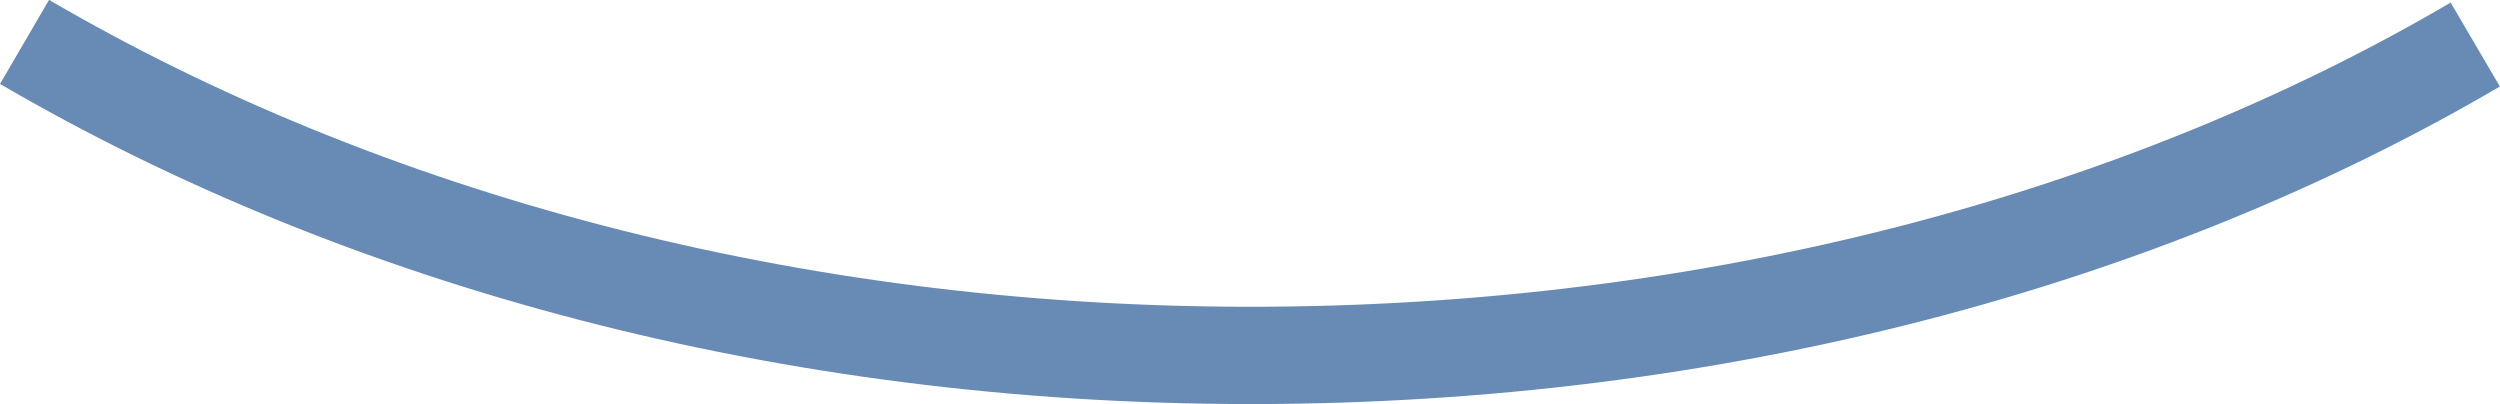 <svg xmlns="http://www.w3.org/2000/svg" width="102.782" height="16.616" viewBox="0 0 102.782 16.616">
  <path id="Trazado_48" data-name="Trazado 48" d="M616.062,387.6c13.865,8.091,31.345,12.889,50.4,12.889,19.039,0,36.587-4.707,50.357-12.781" transform="translate(-615.054 -385.877)" fill="none" stroke="#678bb4" stroke-miterlimit="10" stroke-width="4"/>
</svg>
